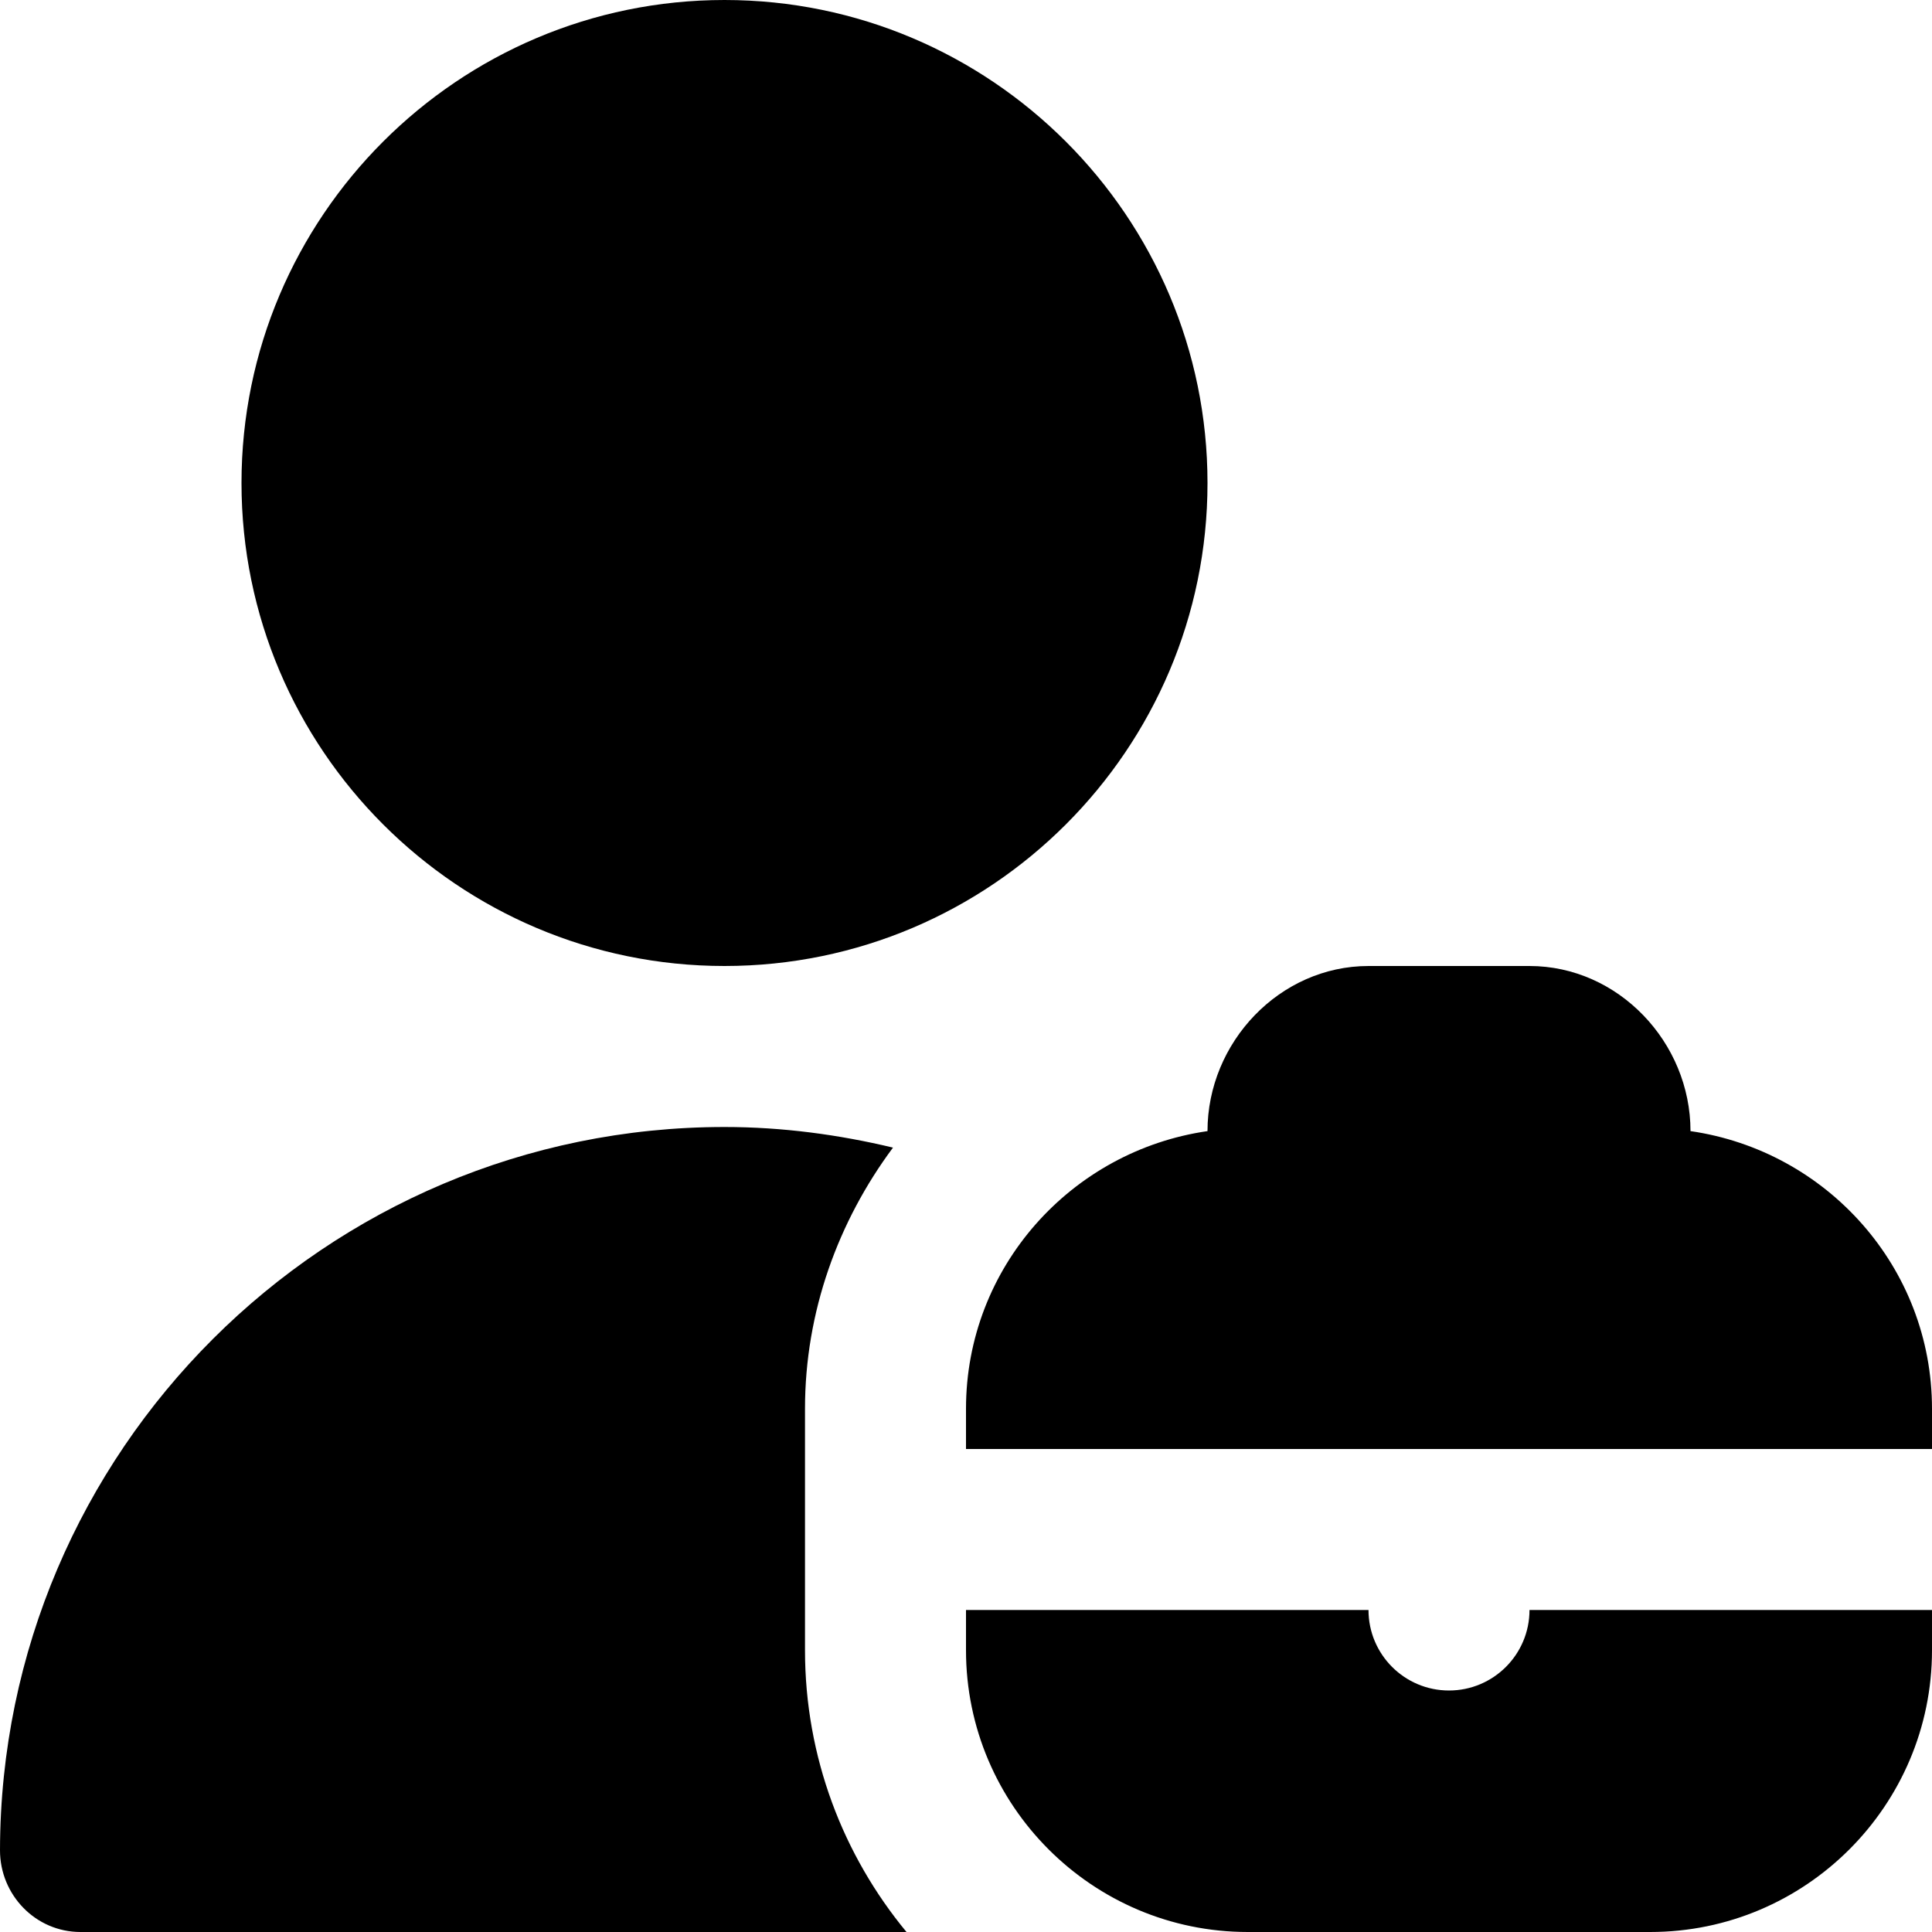 <?xml version="1.0" encoding="UTF-8"?>
<svg xmlns="http://www.w3.org/2000/svg" id="Layer_1" data-name="Layer 1" viewBox="0 0 24 24">
  <path d="m24,17.5v.5h-12v-.5c0-1.758,1.308-3.204,3-3.449,0-1.103.897-2.051,2-2.051h2c1.103,0,2,.948,2,2.051,1.692.245,3,1.691,3,3.449Zm-14,0c0-1.204.411-2.326,1.093-3.244-.673-.161-1.372-.256-2.093-.256C4.043,14,.009,18.028,0,22.983c-.001.557.443,1.017,1,1.017h10.261c-.787-.952-1.261-2.172-1.261-3.5v-3Zm-1-5.5c3.309,0,6-2.691,6-6S12.309,0,9,0,3,2.691,3,6s2.691,6,6,6Zm9,9c-.552,0-1-.448-1-1h-5v.5c0,1.93,1.57,3.5,3.5,3.5h5c1.93,0,3.5-1.57,3.5-3.5v-.5h-5c0,.552-.448,1-1,1Z"/>
</svg>
